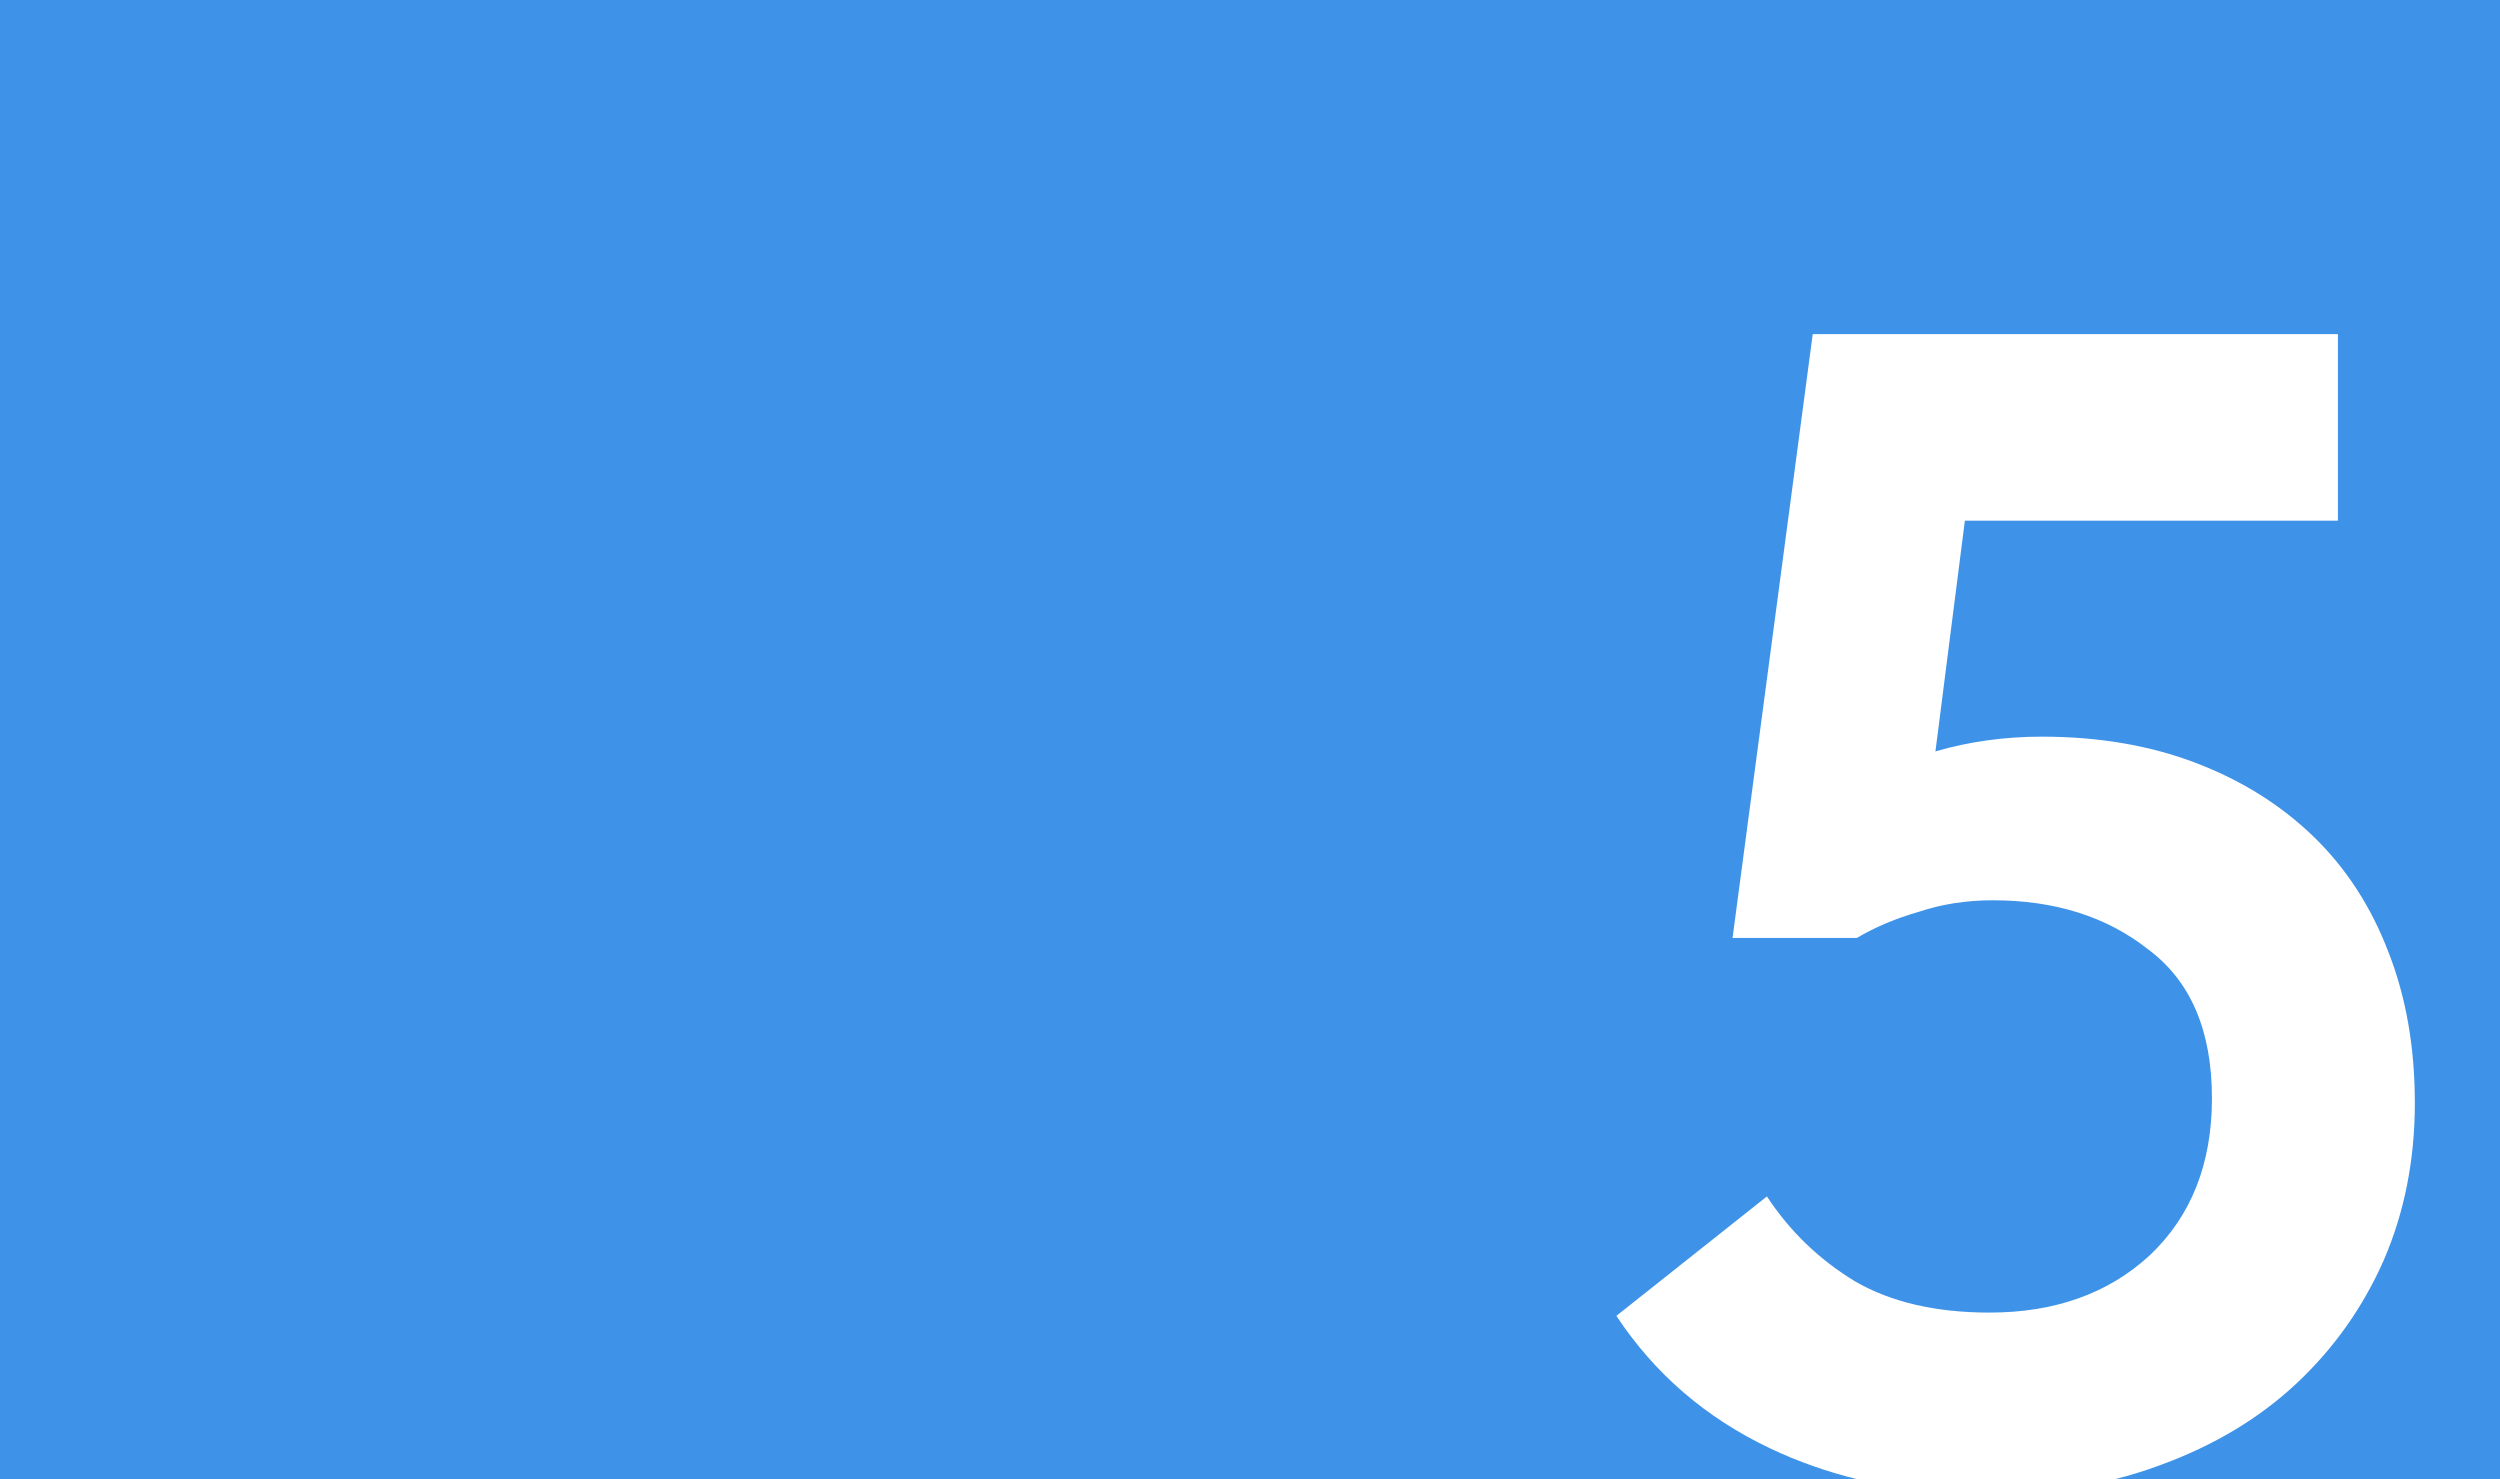 <?xml version="1.0" encoding="UTF-8"?> <svg xmlns="http://www.w3.org/2000/svg" width="463" height="274" viewBox="0 0 463 274" fill="none"><path fill-rule="evenodd" clip-rule="evenodd" d="M463 0H0V274H344.174C338.444 272.611 332.998 270.692 327.837 268.243C315.918 262.586 306.424 254.405 299.354 243.698L327.231 221.577C331.474 228.042 336.928 233.294 343.595 237.334C350.261 241.173 358.543 243.092 368.442 243.092C380.562 243.092 390.462 239.557 398.138 232.486C405.814 225.214 409.652 215.517 409.652 203.396C409.652 190.871 405.714 181.68 397.835 175.821C390.158 169.761 380.562 166.731 369.048 166.731C364.199 166.731 359.654 167.438 355.412 168.852C351.17 170.064 347.331 171.68 343.897 173.7H320.868L335.716 61.886H432.985V96.43H363.896L358.442 139.156C364.705 137.338 371.271 136.429 378.139 136.429C388.644 136.429 398.138 138.045 406.622 141.277C415.107 144.509 422.38 149.055 428.44 154.913C434.5 160.771 439.146 167.943 442.379 176.427C445.611 184.71 447.228 194.003 447.228 204.305C447.228 214.81 445.309 224.507 441.47 233.395C437.632 242.082 432.278 249.657 425.41 256.122C418.541 262.586 410.158 267.636 400.259 271.273C397.419 272.338 394.492 273.247 391.479 274H463V0Z" fill="#3E93E8"></path></svg> 